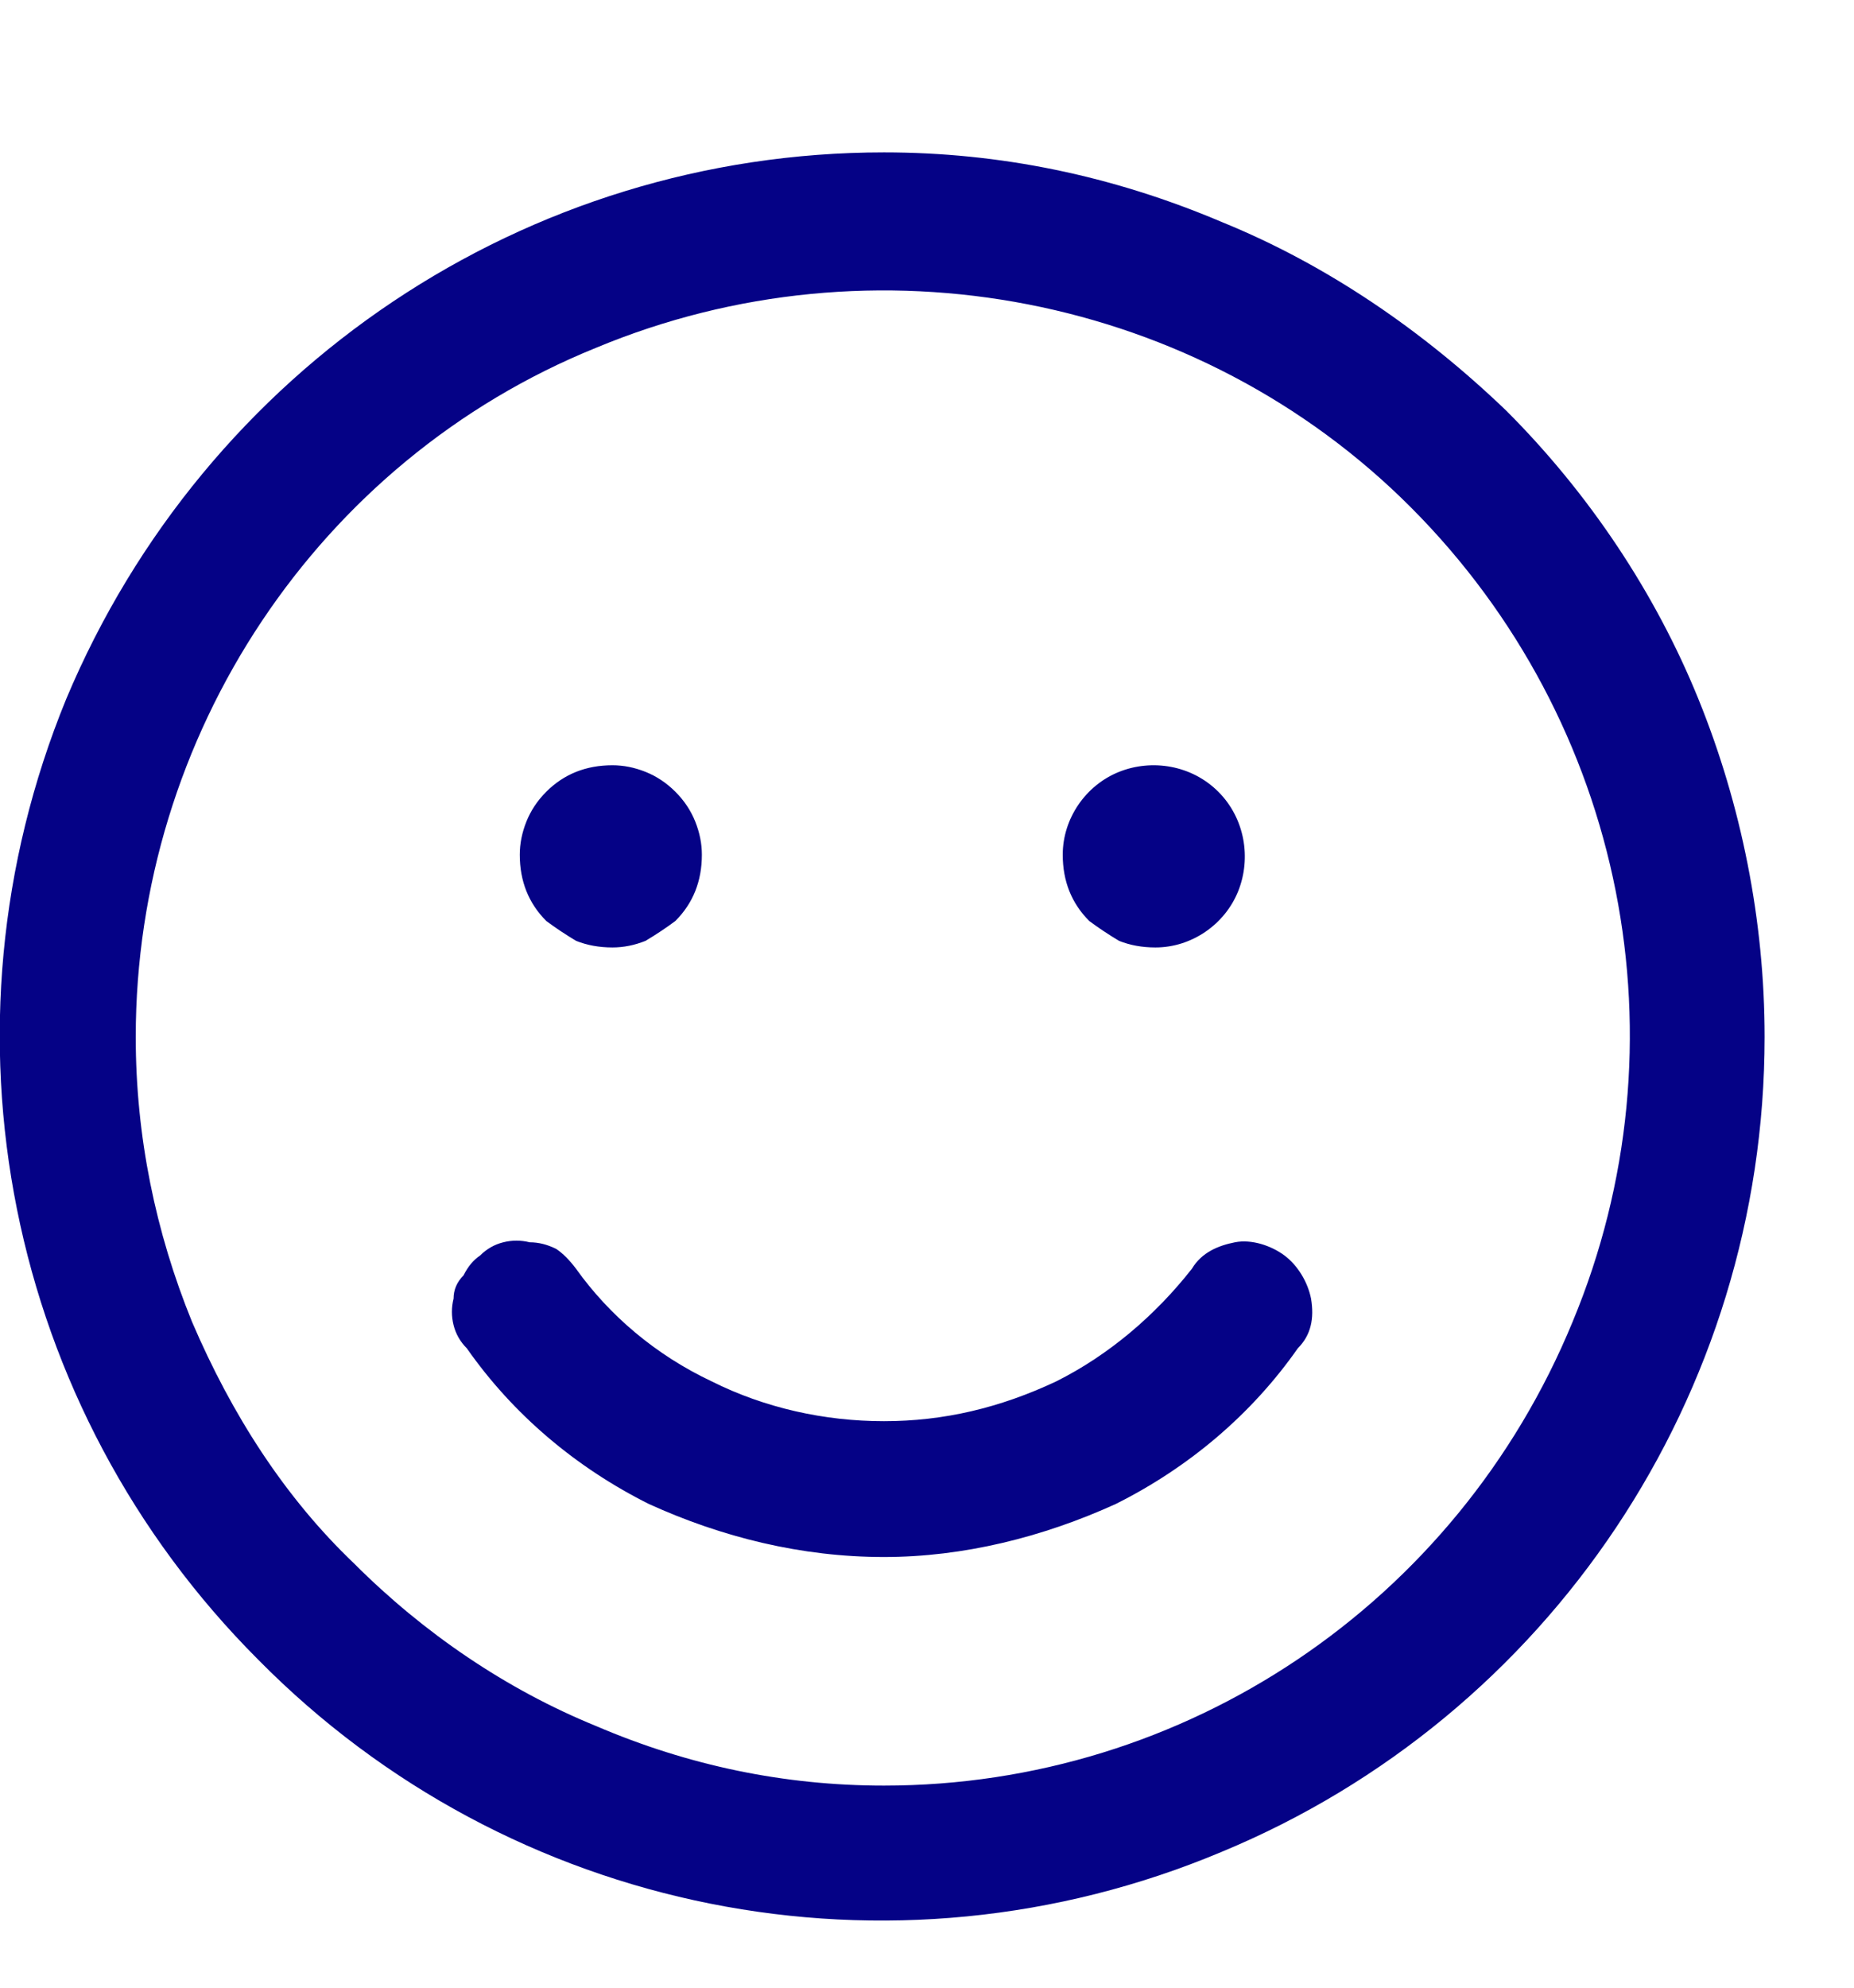 <svg version="1.2" xmlns="http://www.w3.org/2000/svg" viewBox="0 0 56 60" width="56" height="60">
	<title>Group 4488</title>
	<style>
		tspan { white-space:pre } 
		.s0 { fill: #050286 } 
		.s1 { fill: #0257fc } 
	</style>
	<g id="Group_4488">
		<g id="Group_4474">
			<path id="Path_5878" fill-rule="evenodd" class="s0" d="m36.9 6.7c3.2 1.3 6.1 3.3 8.6 5.7 2.5 2.5 4.5 5.5 5.8 8.7 1.3 3.2 2 6.7 2 10.2 0 10.8-6.5 20.5-16.4 24.6-10 4.2-21.5 1.9-29.1-5.8-7.6-7.6-9.9-19-5.8-29 4.2-10 13.9-16.5 24.7-16.5 3.5 0 6.9 0.7 10.2 2.1zm-32.8 24.6c0 3 0.6 5.9 1.7 8.6 1.2 2.8 2.8 5.3 4.9 7.3 2.1 2.1 4.6 3.8 7.3 4.9 2.8 1.2 5.7 1.8 8.7 1.8 9.1 0 17.3-5.5 20.8-14 3.5-8.4 1.6-18.1-4.9-24.6-6.4-6.4-16.2-8.3-24.6-4.8-8.4 3.4-13.9 11.7-13.9 20.8q0 0 0 0zm17.4 10.4c1.6 0.8 3.4 1.2 5.2 1.2 1.8 0 3.5-0.4 5.2-1.2 1.6-0.8 3-2 4.1-3.4 0.3-0.5 0.8-0.7 1.3-0.8 0.5-0.1 1.1 0.1 1.5 0.4 0.4 0.3 0.7 0.8 0.8 1.3 0.1 0.6 0 1.1-0.4 1.5-1.4 2-3.3 3.6-5.5 4.7-2.2 1-4.6 1.6-7 1.6-2.5 0-4.9-0.6-7.1-1.6-2.2-1.1-4.1-2.7-5.5-4.7q-0.3-0.3-0.4-0.7-0.1-0.4 0-0.8 0-0.4 0.3-0.7 0.2-0.4 0.5-0.6 0.3-0.3 0.7-0.4 0.4-0.1 0.8 0 0.4 0 0.8 0.2 0.3 0.2 0.6 0.6c1 1.4 2.4 2.6 4.1 3.4zm12.3-13.3q-0.5-0.3-0.9-0.6-0.4-0.4-0.6-0.9-0.2-0.5-0.2-1.1c0-1.1 0.7-2.1 1.7-2.5 1-0.4 2.2-0.2 3 0.6 0.8 0.8 1 2 0.6 3-0.4 1-1.4 1.7-2.5 1.7q-0.6 0-1.1-0.2zm-12.6-2.6q0 0.6-0.2 1.1-0.2 0.5-0.6 0.9-0.4 0.3-0.9 0.6-0.5 0.2-1 0.2-0.6 0-1.1-0.2-0.5-0.3-0.9-0.6-0.4-0.4-0.6-0.9-0.2-0.5-0.2-1.1 0-0.5 0.2-1 0.2-0.5 0.6-0.9 0.4-0.4 0.9-0.6 0.5-0.2 1.1-0.2 0.5 0 1 0.2 0.5 0.2 0.9 0.6 0.4 0.4 0.6 0.9 0.2 0.5 0.2 1z"/>
		</g>
		<g id="Group_4475">
			<path id="Path_5879" class="s1" d="m259.8 58q-0.5 0-1-0.1-0.5-0.1-1-0.3-0.4-0.2-0.9-0.5-0.4-0.3-0.8-0.7l-22.2-22.7c-1.6-1.6-2.8-3.5-3.6-5.5-0.9-2.1-1.3-4.3-1.3-6.5 0-2.2 0.4-4.4 1.3-6.4 0.8-2.1 2-3.9 3.6-5.5q1.2-1.3 2.6-2.2 1.4-1 3-1.6 1.5-0.7 3.2-1 1.7-0.4 3.4-0.4 1.7 0 3.3 0.3 1.6 0.4 3.1 1 1.6 0.6 3 1.5 1.4 0.9 2.5 2.1l0.3 0.3 1.5 1.5 1.6-1.5q1.2-1.2 2.6-2.1 1.3-1 2.9-1.6 1.5-0.6 3.2-1 1.6-0.3 3.3-0.3 1.7 0 3.4 0.3 1.6 0.4 3.2 1 1.5 0.7 2.9 1.6 1.5 1 2.6 2.2c1.6 1.5 2.8 3.4 3.7 5.4 0.8 2 1.3 4.2 1.3 6.4 0 2.2-0.4 4.4-1.2 6.4-0.8 2.1-2 4-3.5 5.6l-22.2 22.7q-0.4 0.3-0.8 0.6-0.4 0.3-0.9 0.5-0.5 0.2-1 0.4-0.5 0.1-1.1 0.1zm-13.7-48.7q-1.2 0-2.4 0.3-1.2 0.2-2.3 0.6-1.1 0.5-2.1 1.2-1 0.6-1.9 1.5c-1.1 1.1-2.1 2.5-2.7 3.9-0.7 1.5-1 3.2-1 4.8 0 1.6 0.3 3.2 0.9 4.7 0.6 1.6 1.5 2.9 2.6 4.1l22.2 22.7q0.1 0.1 0.2 0.1 0.1 0.1 0.2 0.1 0.2 0 0.3-0.1 0.1 0 0.2-0.1l22.2-22.7c1.1-1.2 2-2.5 2.6-4 0.6-1.6 0.9-3.2 0.9-4.8 0-1.6-0.3-3.2-0.9-4.7-0.7-1.5-1.6-2.9-2.8-4q-0.8-0.9-1.8-1.6-1-0.6-2.2-1.1-1.1-0.5-2.3-0.7-1.2-0.2-2.4-0.2-1.2 0-2.4 0.2-1.2 0.3-2.3 0.7-1.2 0.5-2.2 1.2-1 0.7-1.9 1.6l-0.1 0.1-3.2 3.2q-0.1 0.2-0.3 0.3-0.2 0.2-0.4 0.3-0.3 0-0.5 0.1-0.2 0-0.5 0-0.2 0-0.4 0-0.2 0-0.4-0.1-0.3-0.1-0.4-0.2-0.2-0.2-0.4-0.3v-0.1l-3.2-3.2q-0.9-0.9-1.9-1.6-1.1-0.7-2.2-1.2-1.1-0.5-2.3-0.7-1.3-0.3-2.5-0.3z"/>
		</g>
	</g>
</svg>